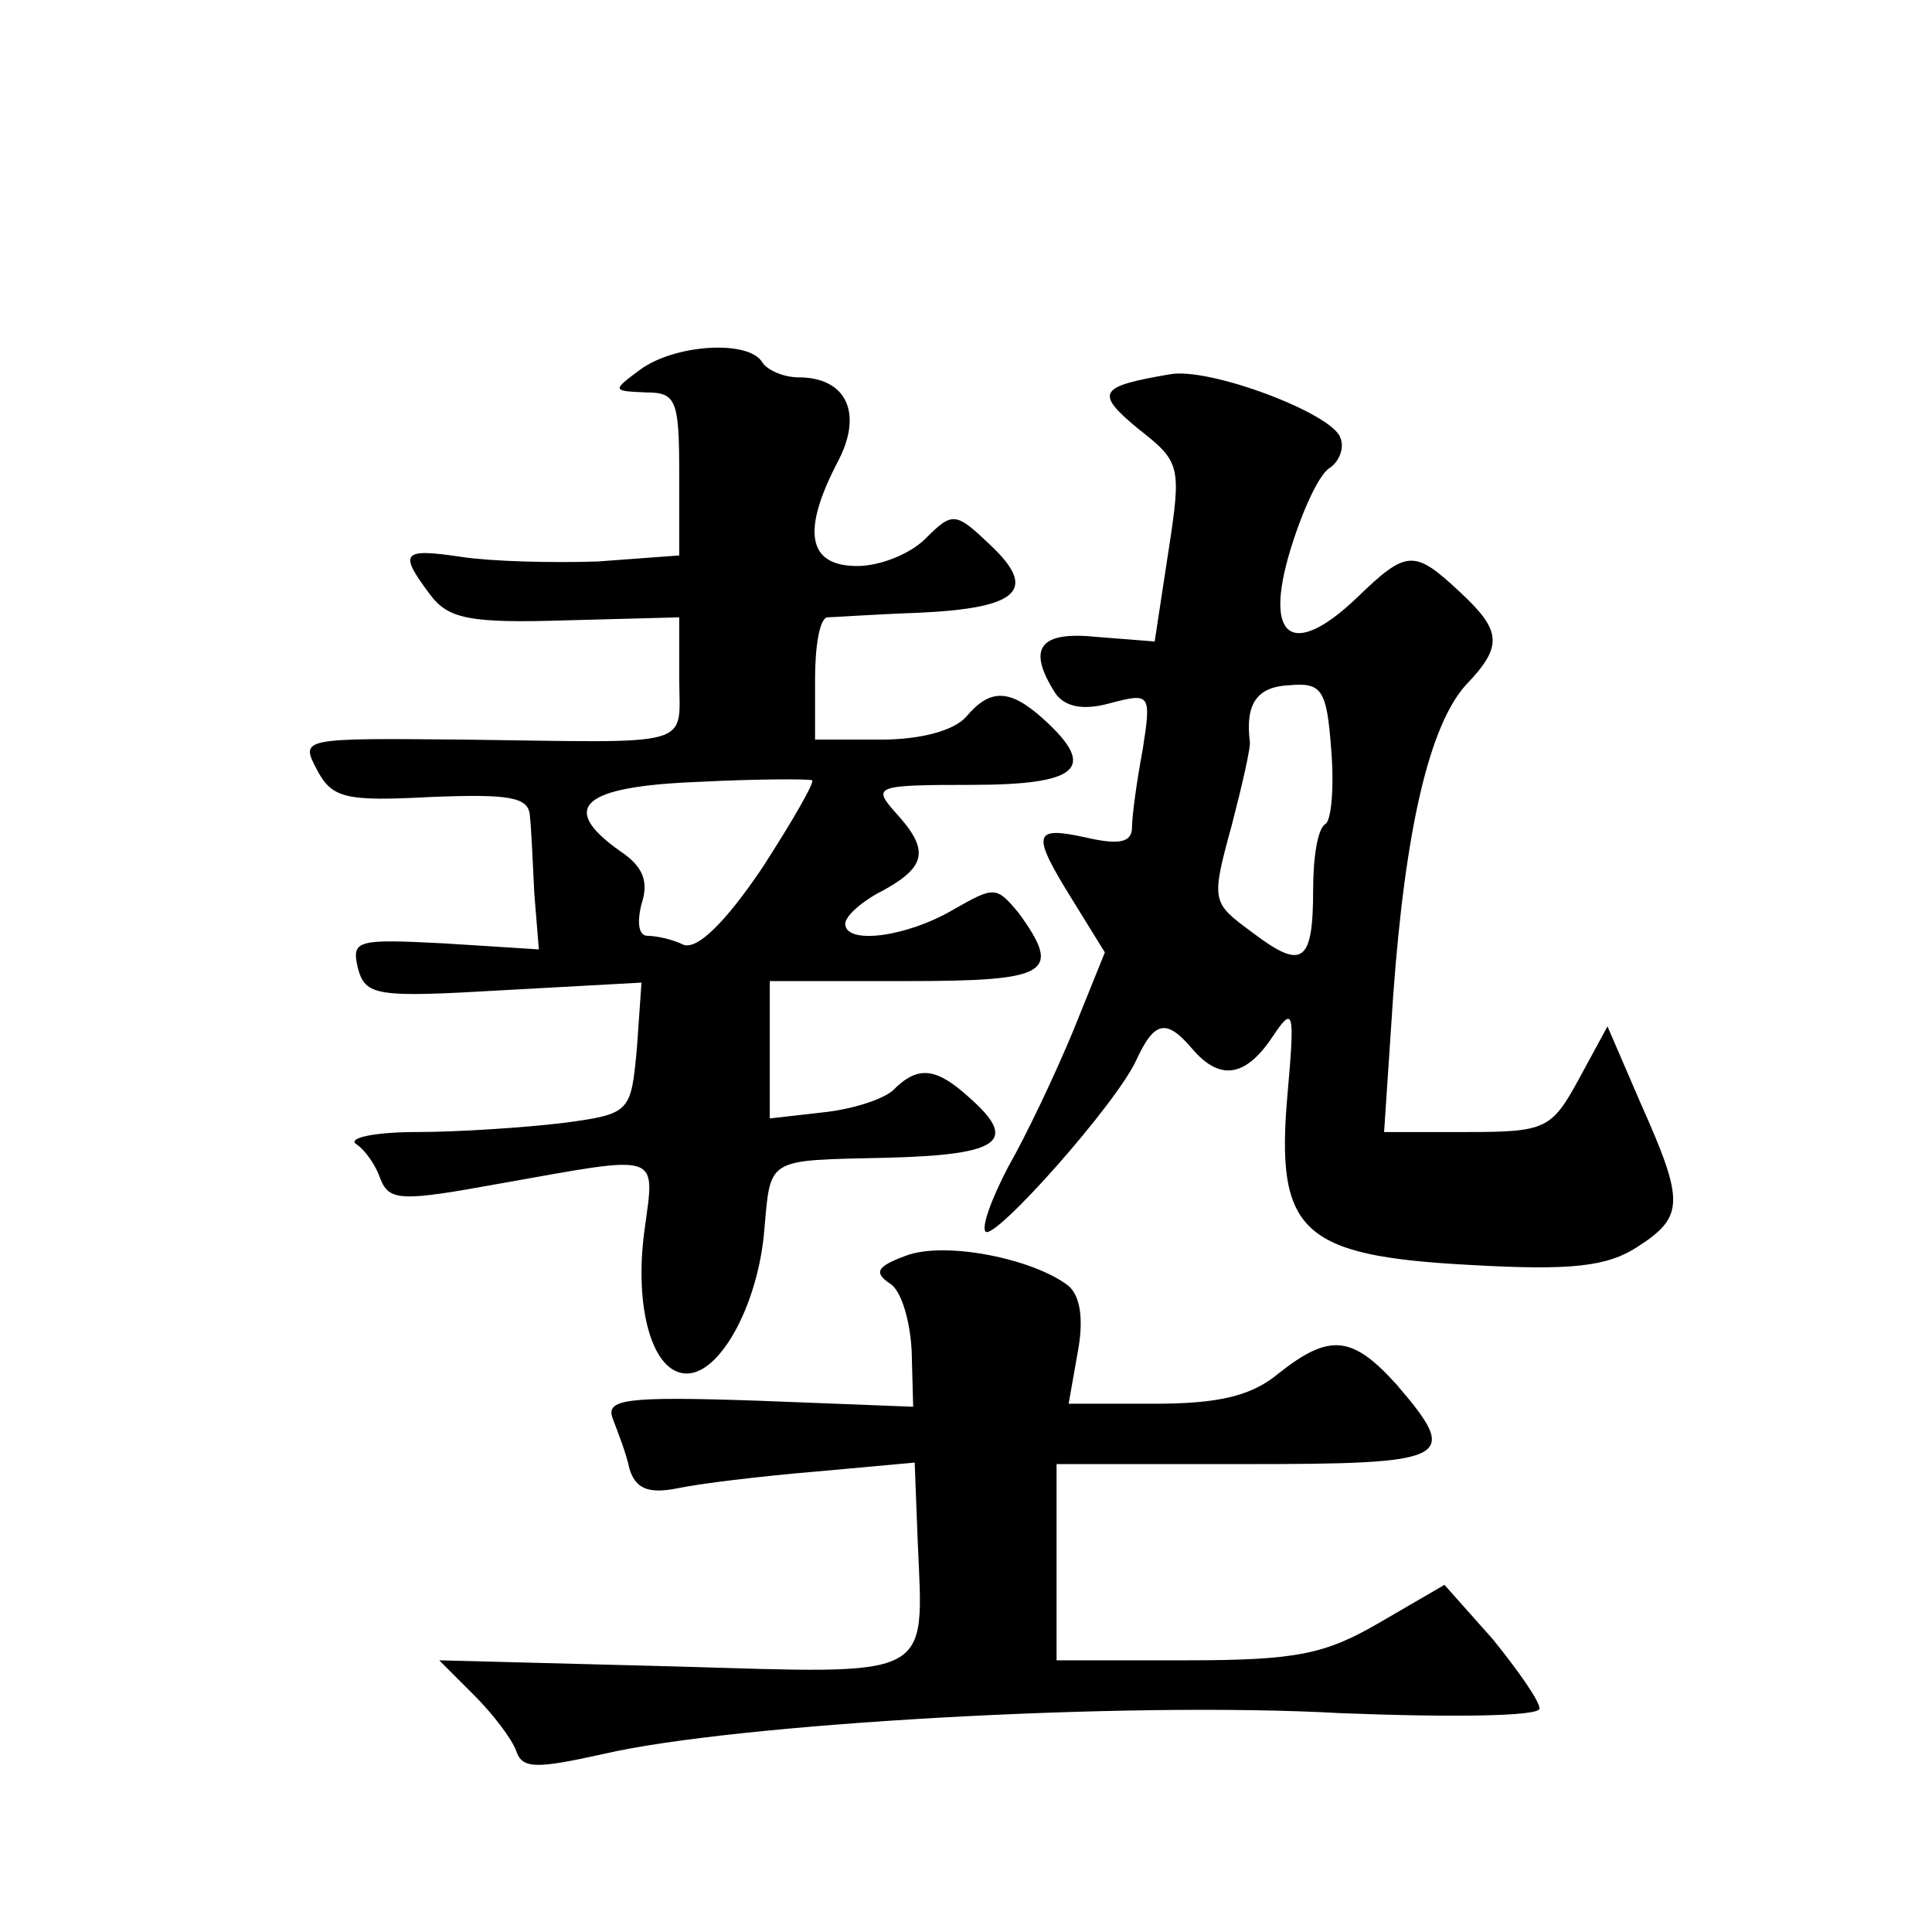 <?xml version="1.0" standalone="no"?>
<!DOCTYPE svg PUBLIC "-//W3C//DTD SVG 20010904//EN"
 "http://www.w3.org/TR/2001/REC-SVG-20010904/DTD/svg10.dtd">
<svg version="1.0" xmlns="http://www.w3.org/2000/svg"
 width="128pt" height="128pt" viewBox="0 0 128 128"
 preserveAspectRatio="xMidYMid meet">
<g transform="translate(0,128) scale(0.1,-0.1)"
fill="#0" stroke="none">
<path d="M424 1035 c-19 -14 -18 -14 4 -15 20 0 22 -5 22 -54 l0 -54 -54 -4 c-30
-1 -70 0 -90 3 -40 6 -42 3 -21 -25 12 -16 26 -19 90 -17 l75 2 0 -40 c0 -47 13
-43 -143 -41 -108 1 -108 1 -97 -20 10 -19 19 -21 76 -18 51 2 64 0 65 -12 1 -8
2 -32 3 -52 l3 -37 -63 4 c-58 3 -61 2 -57 -16 5 -19 12 -20 97 -15 l91 5 -3 -43
c-4 -43 -4 -44 -49 -50 -25 -3 -69 -6 -97 -6 -28 0 -46 -4 -40 -8 6 -4 13 -14 16
-23 6 -15 14 -15 80 -3 107 19 102 21 95 -31 -7 -51 5 -95 28 -95 22 0 46 44 51
91 5 53 -1 50 83 52 74 2 86 11 53 40 -22 20 -34 21 -50 5 -6 -6 -27 -13 -47 -15
l-35 -4 0 46 0 45 90 0 c95 0 104 5 75 45 -15 18 -16 18 -44 2 -31 -18 -71 -23
-71 -9 0 5 11 15 25 22 29 16 31 27 8 52 -15 17 -13 18 50 18 72 0 84 11 49 43
-23 21 -36 21 -52 2 -8 -9 -30 -15 -56 -15 l-44 0 0 40 c0 22 3 40 8 41 4 0 31
2 60 3 67 3 80 15 48 45 -23 22 -25 22 -43 4 -10 -10 -30 -18 -45 -18 -33 0 -37
23 -13 69 17 32 6 56 -26 56 -10 0 -21 5 -24 10 -9 15 -58 12 -81 -5z m81 -330
c-25 -37 -43 -54 -52 -51 -8 4 -19 6 -24 6 -6 0 -7 9 -4 21 5 15 1 25 -14 35 -41
29 -26 43 52 46 39 2 74 2 75 1 2 -1 -13 -27 -33 -58z M775 1032 c-47 -8 -50 -12
-21 -36 28 -22 29 -24 20 -82 l-9 -59 -38 3 c-38 4 -47 -7 -28 -37 6 -9 18 -12
36 -7 27 7 28 7 22 -31 -4 -21 -7 -44 -7 -51 0 -10 -8 -12 -30 -7 -36 8 -37 3 -9
-42 l21 -34 -21 -52 c-12 -29 -31 -69 -43 -90 -11 -21 -18 -40 -15 -43 6 -6 87
85 100 114 12 26 20 27 37 7 18 -21 35 -19 53 8 14 21 15 18 10 -38 -8 -91 9 -107
120 -113 69 -4 92 -1 112 12 31 20 31 30 2 95 l-22 51 -19 -35 c-18 -33 -22 -35
-74 -35 l-55 0 6 90 c8 111 24 179 48 206 25 26 24 36 -4 62 -30 28 -35 28 -68
-4 -43 -41 -62 -27 -44 32 8 26 19 50 26 54 6 4 10 13 7 20 -5 16 -87 47 -113 42z
m107 -249 c2 -25 0 -47 -4 -49 -5 -3 -8 -22 -8 -43 0 -49 -7 -54 -40 -29 -27 20
-28 20 -14 71 7 27 13 53 12 56 -3 25 5 36 26 37 22 2 25 -3 28 -43z M600 448 c-19
-7 -21 -11 -11 -18 8 -4 14 -25 15 -45 l1 -37 -103 4 c-88 3 -101 1 -96 -12 3 -8
9 -23 11 -33 4 -13 12 -17 32 -13 14 3 55 8 91 11 l66 6 2 -52 c4 -93 12 -88 -163
-83 l-154 4 23 -23 c13 -13 25 -29 28 -37 4 -12 13 -12 58 -2 86 20 345 35 488
27 76 -3 132 -2 132 3 0 5 -14 25 -31 46 l-32 36 -43 -25 c-36 -21 -55 -25 -128
-25 l-86 0 0 65 0 65 125 0 c137 0 143 3 100 53 -29 32 -44 34 -78 7 -18 -15 -40
-20 -82 -20 l-57 0 6 34 c4 21 2 37 -6 44 -23 18 -82 30 -108 20z"/>
</g>
</svg>
